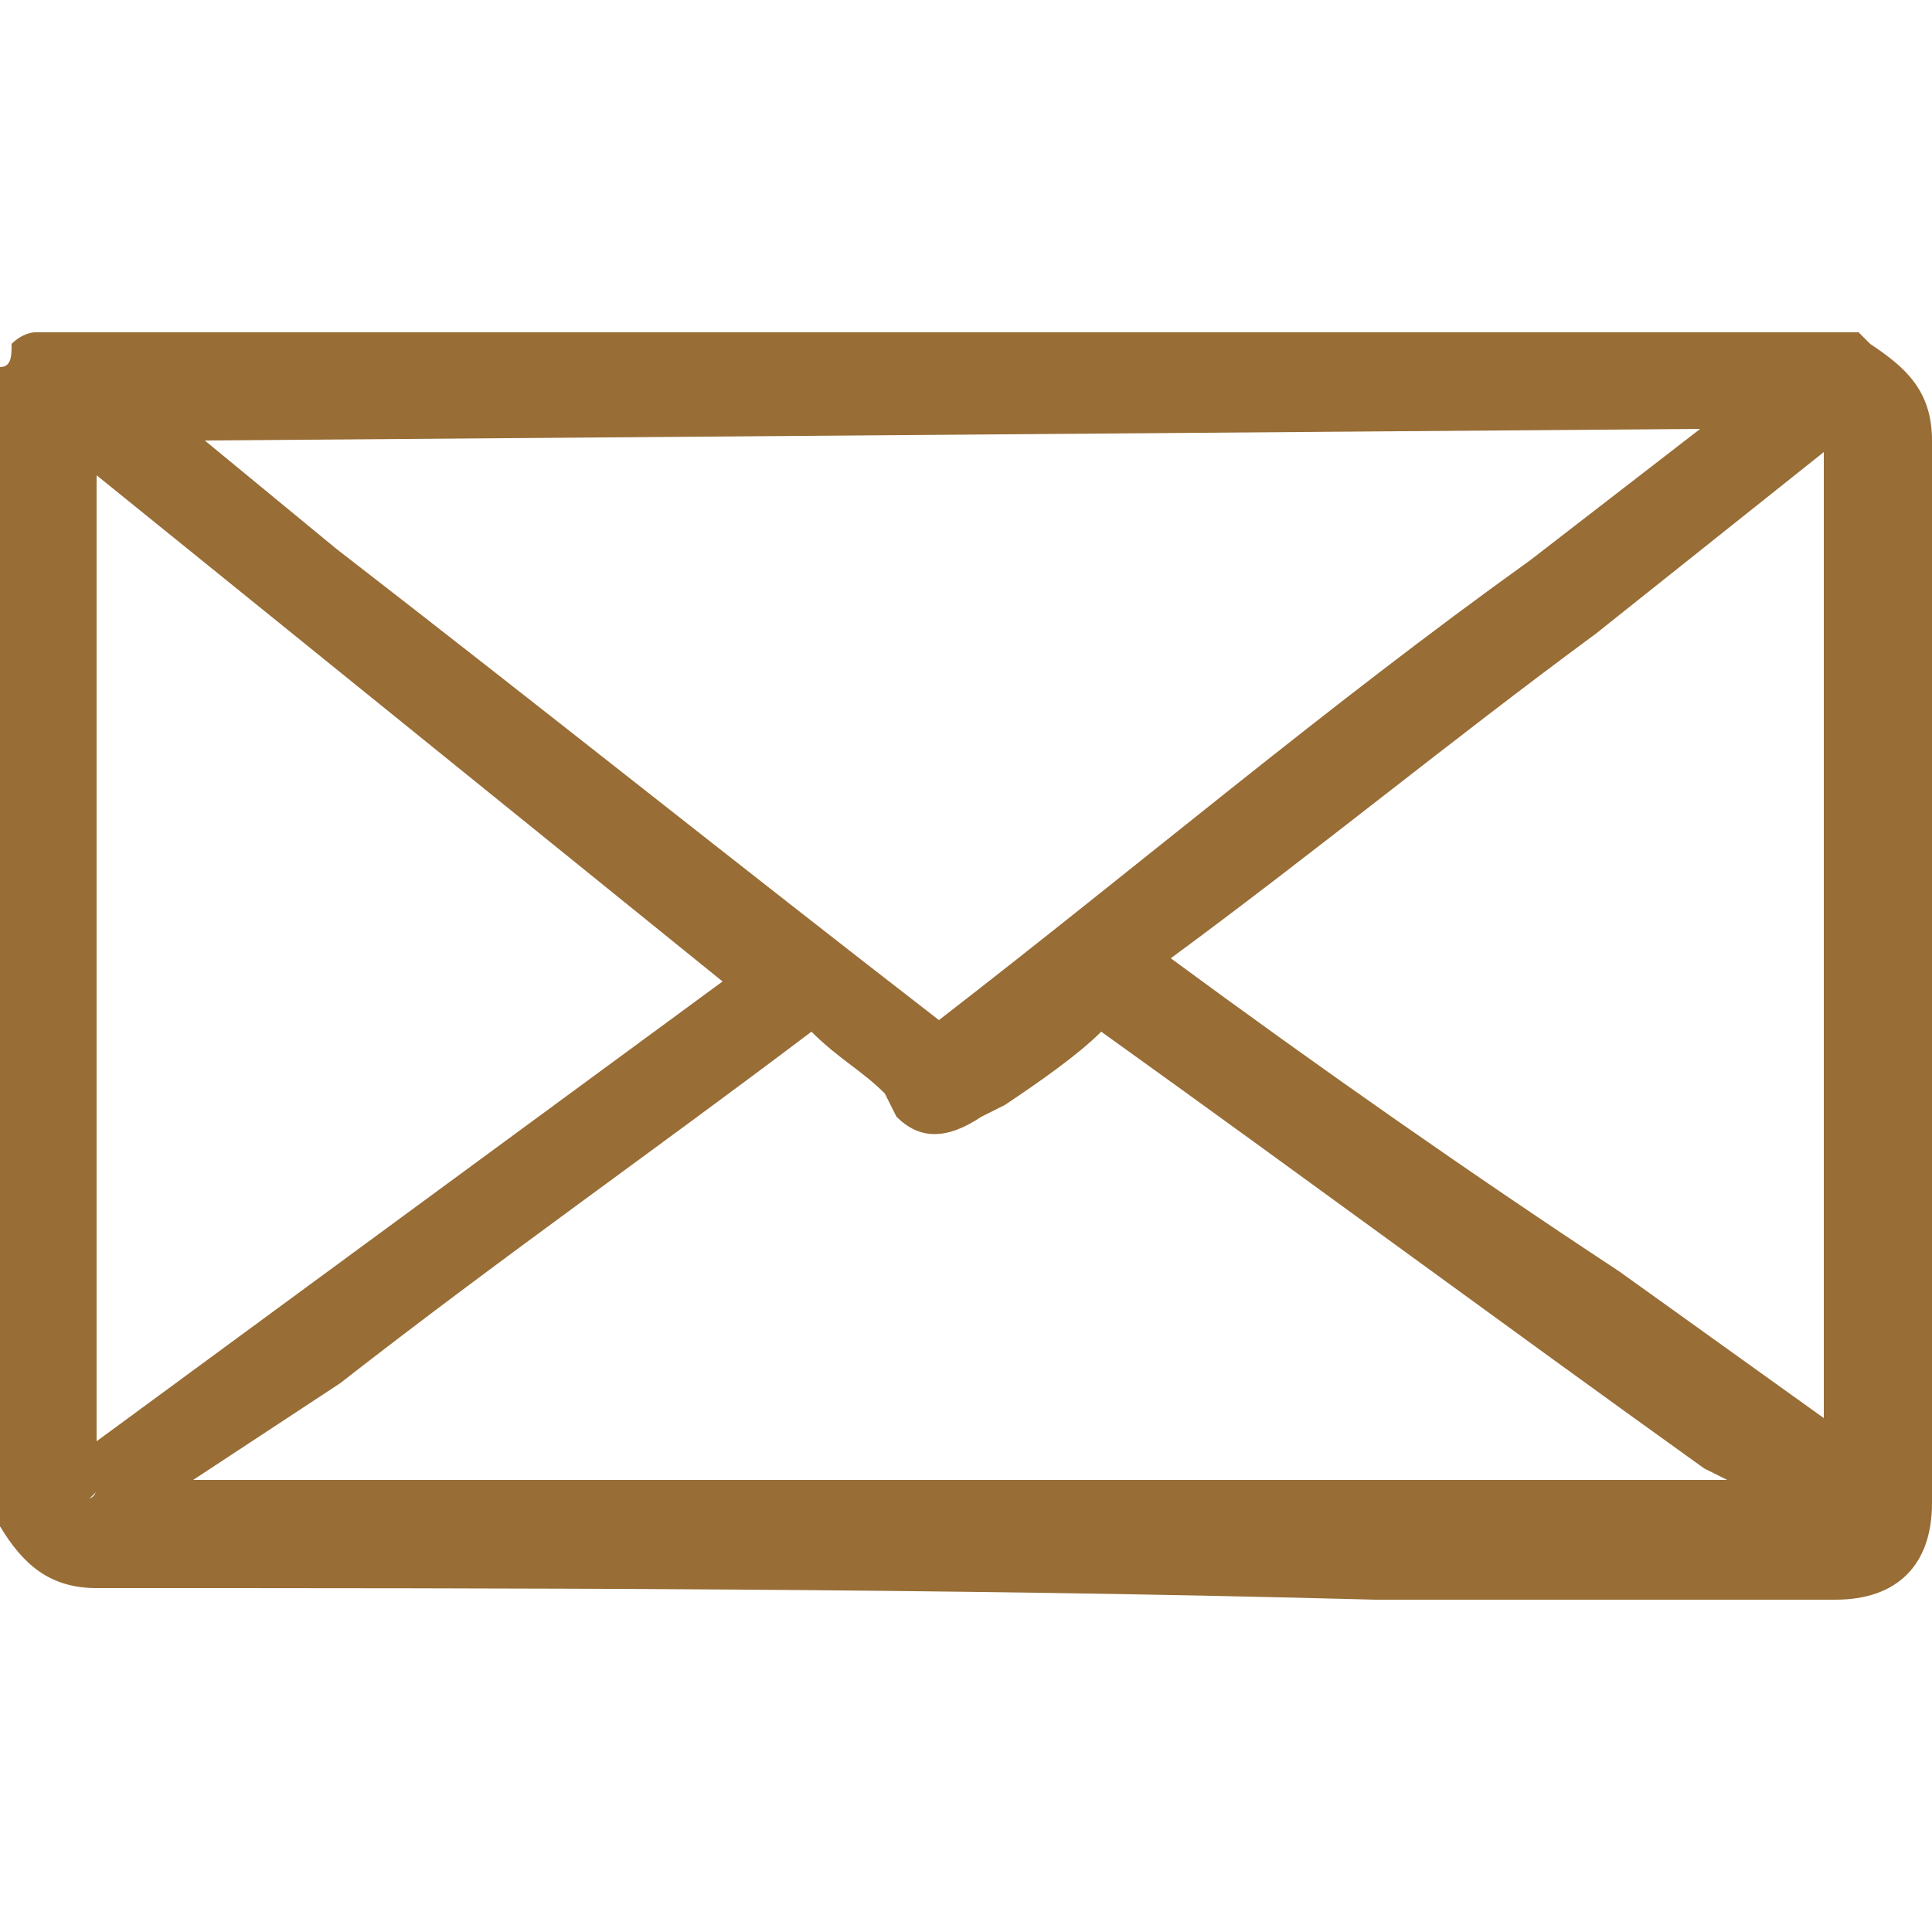 <?xml version="1.0" encoding="UTF-8"?>
<svg xmlns="http://www.w3.org/2000/svg" id="Layer_1" data-name="Layer 1" version="1.1" viewBox="0 0 50 50">
  <defs>
    <style>
      .cls-1 {
        fill: #986d36;
        stroke-width: 0px;
      }
    </style>
  </defs>
  <g id="_7W8j1G.tif" data-name="7W8j1G.tif">
    <g>
      <path class="cls-1" d="M.6,39.2V9.8c0-.3.3-.6.6-.6h46.9c.6.6.9.9.9,1.6v27.5c0,1.3-.6,1.6-1.6,1.6H2.7c-1.1.3-1.4.3-2.1-.7ZM45.9,10.8H3.7v.3c0,.3.3.3.6.6,6.6,5.3,13.4,10.6,20,15.6.3.3.6.3.6,0,6.6-5.3,12.8-10,19.4-15.3.7-.3,1-.9,1.6-1.2ZM46.6,39.2q-.4-.3,0,0c-6.3-4.7-11.9-9.1-18.1-13.1-.3-.3-.6-.3-.6,0-.9.6-1.9,1.6-2.8,2.2q-.6.6-1.6,0c-.9-.6-1.6-1.6-2.5-1.9-.3-.3-.6-.3-.6,0-5.6,4.4-11.3,8.1-16.9,12.5l-.6.6c14.6-.3,29-.3,43.7-.3ZM47.8,24.8v-13.4c0-.3.3-.6-.3-.6s-.3.3-.6.3c-5.9,4.7-11.9,9.1-17.8,13.7-.6.3-.3.6,0,.6,5.9,4.4,11.9,8.8,17.8,12.8q.3.3.6.3t.3-.6v-13.1ZM1.9,24.8v13.7c0,.3.3.3.3.3.3,0,.3-.3.3-.3,5.6-4.4,11.6-8.4,16.9-12.5q.6-.3,0-.6c-5.6-4.7-11.3-9.1-16.9-13.8-.3,0-.3-.3-.6-.3s0,.3,0,.6v12.9Z"></path>
      <path class="cls-1" d="M2.5,41.1c-1.2,0-1.9-.6-2.5-1.6V9.5c.3,0,.3-.3.3-.6.3-.3.6-.3.6-.3h47.2l.3.3c.9.6,1.6,1.2,1.6,2.5v27.5c0,1.6-.9,2.5-2.5,2.5h-11.9c-11.2-.3-22.2-.3-33.1-.3ZM1.3,39.2c.3.6.6.6.6.6l.6-.9c-.3,0,0,0,0-.3l-.3.3c-.3,0-.6,0-.9.3.3-.3,0-.6-.3-.6.3-.3.3.6.3.6ZM46.9,38.9l.9.9c.3-.3.6-.6.6-.9h0l-.6.6c0-.3-.3-.3-.9-.6h0ZM5,38.3h39.7l-.6-.3c-5.3-3.8-10.3-7.5-15.6-11.3-.6.6-1.6,1.3-2.5,1.9l-.6.3c-.9.6-1.6.6-2.2,0l-.3-.6c-.6-.6-1.2-.9-1.9-1.6-4.1,3.1-8.1,5.9-12.2,9.1l-3.8,2.5ZM30.3,24.8c3.8,2.8,7.8,5.6,11.6,8.1l5.3,3.8V11.7l-5.9,4.7c-3.8,2.8-7.2,5.6-11,8.4ZM2.5,12.3v25l16.2-11.9L2.5,12.3ZM24.1,27.7h0l.6.3.3-.3.3-.3c-.6.6-.9.6-1.2.3ZM5.3,11.4l3.4,2.8c5.3,4.1,10.3,8.1,15.6,12.2,5.3-4.1,10-8.1,15.3-11.9l4.4-3.4-38.7.3ZM20.3,24.8q.3.3.3.6c0,.3-.3.6-.3.6q.6-.3,1.2-.3c-.6-.5-1.2-.9-1.2-.9ZM28.1,25.2c.3,0,.6.3.6.3h0q-.3-.3-.3-.6c0-.3.3-.6.3-.6-.3.5-.6.5-.6.9-.3.3,0,0,0,0ZM46.2,9.8l.3.6-.3.6.6-.6c.6-.6.9-.6,1.3-.3l.3.3c-.3-.6-.6-.6-.6-.6h-1.6ZM2.2,10.5c.3,0,.6.3.6.6l.6.6v-1.2l.6-.3,29.1-.3H1.2v.9l.3-.3h.7Z"></path>
      <path class="cls-1" d="M3.1,40.2l.6-.6h42.8l.6.6H3.1ZM44.4,37.3c-4.1-2.8-8.1-5.9-12.2-9.1l-3.4-2.5.6-.6.6.6c3.8,2.8,7.8,5.6,11.3,8.1l6.3,4.4-.6.6-2.6-1.5ZM1.3,35.2c0-7.5-.3-15-.3-22.5l.6-.7v26.2h-.7v-3.1h.4ZM3.4,38h0l15.6-11.9v.6c-3.8,2.8-7.5,5.6-11.2,8.4l-3.7,2.5-.7.4h0ZM48.1,10.8l.6-.6v26.5l-.9.9.3-26.8h0ZM23.1,27.7c-.6-.6-1.2-.9-2.2-1.6h0l.3-.6c.6.6,2.5,1.9,2.5,1.9l-.3.6h-.3v-.3ZM24.7,27.3l1.6-.9h1.2c-.3.3-.6.3-.6.6-.6.3-.9.6-1.2.9h0l-1-.6ZM3.8,12v-.6l4.4,3.4c4.1,3.1,8.1,6.2,12.2,9.7l-.6.6L3.8,12ZM29.7,23.6l10.6-8.1,6.3-4.4.3.3-5.9,4.1c-1.9,1.6-3.8,2.8-5.6,4.4-1.9,1.6-3.8,2.8-5.3,4.4l-.4-.7h0ZM33.1,9.8h12.2v.9h-12.2v-.9Z"></path>
      <path class="cls-1" d="M3.1,40.2l.6-.6h42.8l.6.6H3.1ZM44.4,37.3c-4.1-2.8-8.1-5.9-12.2-9.1l-3.4-2.5.6-.6.6.6c3.8,2.8,7.8,5.6,11.3,8.1l6.3,4.4-.6.6-2.6-1.5ZM1.3,35.2c0-7.5-.3-15-.3-22.5l.6-.7v26.2h-.7v-3.1h.4ZM3.4,38h0l15.6-11.9v.6c-3.8,2.8-7.5,5.6-11.2,8.4l-3.7,2.5-.7.4h0ZM48.1,10.8l.6-.6v26.5l-.9.9.3-26.8h0ZM23.1,27.7c-.6-.6-1.2-.9-2.2-1.6h0l.3-.6c.6.6,2.5,1.9,2.5,1.9l-.3.6h-.3v-.3ZM24.7,27.3l1.6-.9h1.2c-.3.3-.6.3-.6.6-.6.3-.9.6-1.2.9h0l-1-.6ZM3.8,12v-.6l4.4,3.4c4.1,3.1,8.1,6.2,12.2,9.7l-.6.6L3.8,12ZM29.7,23.6l10.6-8.1,6.3-4.4.3.3-5.9,4.1c-1.9,1.6-3.8,2.8-5.6,4.4-1.9,1.6-3.8,2.8-5.3,4.4l-.4-.7h0ZM33.1,9.8h12.2v.9h-12.2v-.9Z"></path>
      <path class="cls-1" d="M44.4,37c-3.4-2.5-7.2-5-10.3-7.5,2.5,1.6,4.7,3.4,6.9,5l5.3,3.8-1.9-1.3ZM9.4,33.6c-.6.6-.9.6-1.6,1.3l-1.2.9,2.8-2.2ZM25,27.7l1.3-.9h.3c-.7.2-1,.5-1.6.9h0ZM22.2,26.4c-.3-.3-.6-.6-.9-.6h0c.6.3.9.3.9.6ZM8.8,15.5c3.7,3.1,7.8,6.2,11.6,9.1h0l-11.6-9.1ZM30,23.6l10.6-8.1,1.6-1.2-1.6,1.2c-1.9,1.6-3.8,3.1-5.6,4.4-1.6,1.2-3.4,2.4-5,3.7h0ZM33.1,9.8h10.9-10.9Z"></path>
      <path class="cls-1" d="M44.4,37c-3.4-2.5-7.2-5-10.3-7.5,2.5,1.6,4.7,3.4,6.9,5l5.3,3.8-1.9-1.3ZM9.4,33.6c-.6.6-.9.6-1.6,1.3l-1.2.9,2.8-2.2ZM25,27.7l1.3-.9h.3c-.7.2-1,.5-1.6.9h0ZM22.2,26.4c-.3-.3-.6-.6-.9-.6h0c.6.3.9.3.9.6ZM8.8,15.5c3.7,3.1,7.8,6.2,11.6,9.1h0l-11.6-9.1ZM30,23.6l10.6-8.1,1.6-1.2-1.6,1.2c-1.9,1.6-3.8,3.1-5.6,4.4-1.6,1.2-3.4,2.4-5,3.7h0ZM33.1,9.8h10.9-10.9Z"></path>
    </g>
  </g>
</svg>
